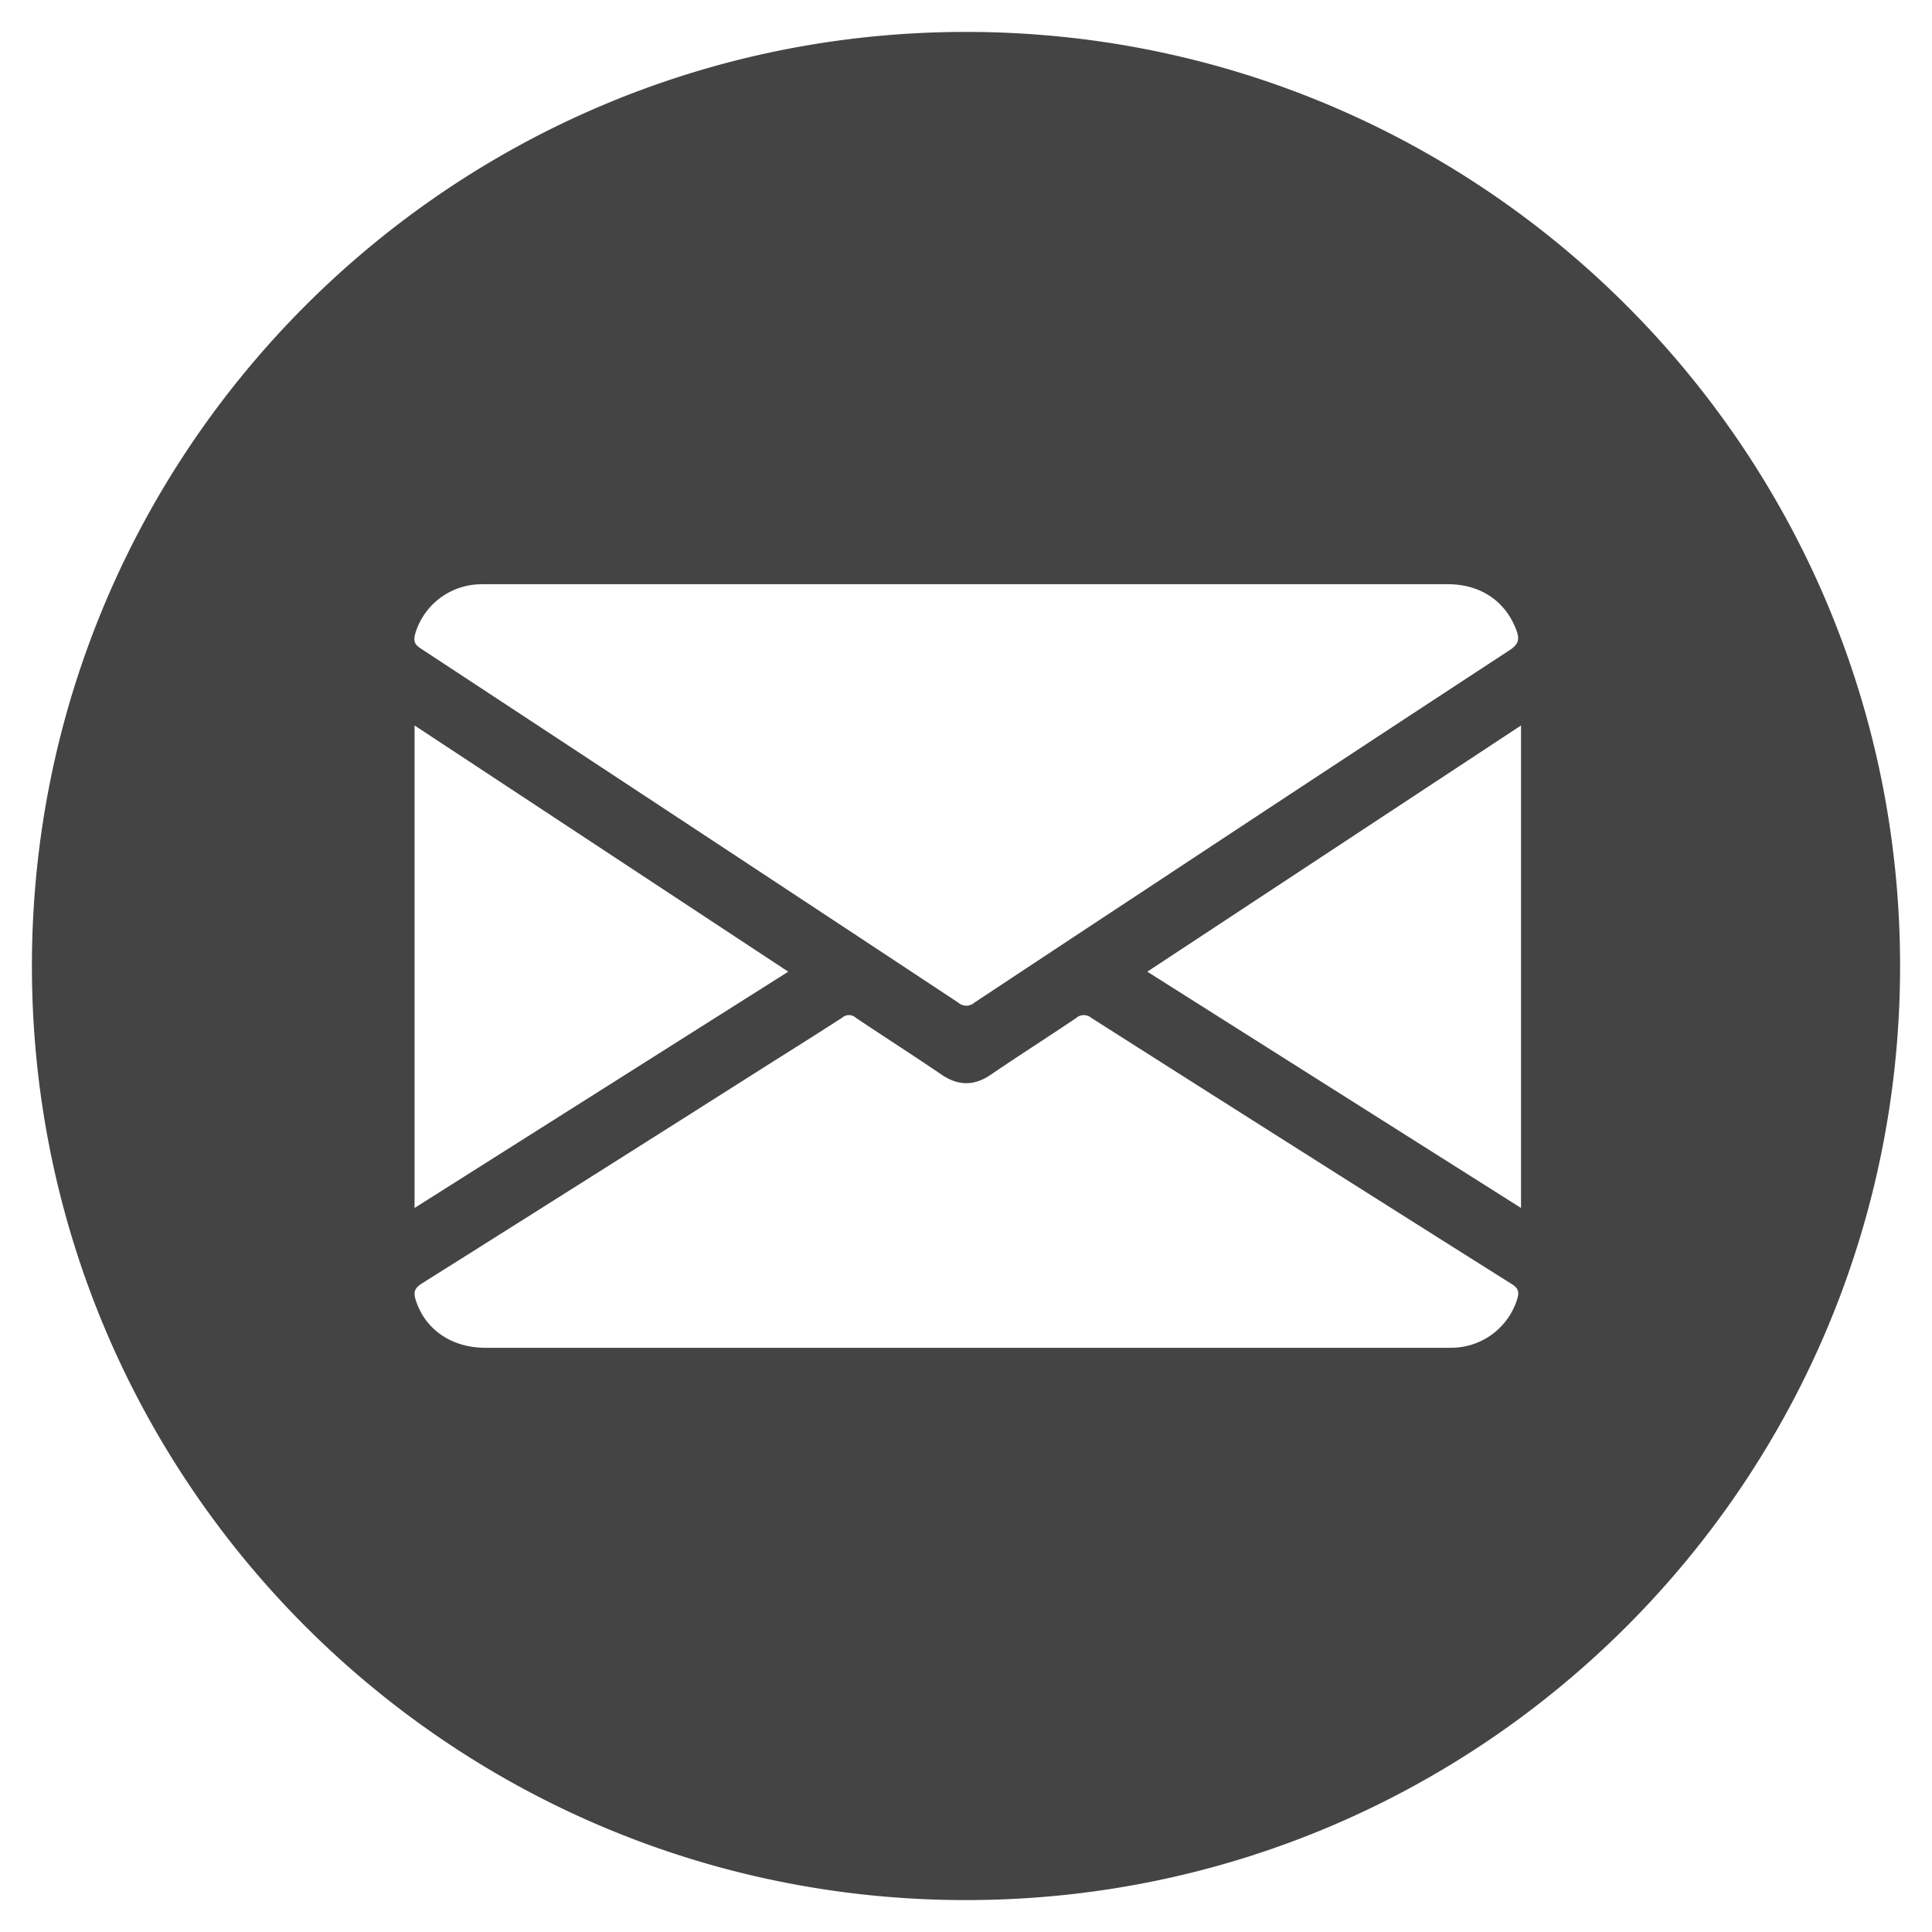 <svg xmlns="http://www.w3.org/2000/svg" id="Fax" viewBox="0 0 500 500"><defs><style>.cls-1{fill:#444;}</style></defs><path class="cls-1" d="M250,8.26C116.49,8.26,8.26,116.49,8.26,250S116.49,491.74,250,491.74,491.74,383.51,491.74,250,383.51,8.26,250,8.26ZM393.64,187.75V312.62l-96.72-61.15ZM107.46,164A17.87,17.87,0,0,1,123,151.28c1.3-.11,2.62-.09,3.93-.09H374.67c8.57,0,15,4.45,17.79,11.95.88,2.37.48,3.64-1.78,5.13q-46.06,30.14-92,60.5-23.28,15.33-46.52,30.72a3.14,3.14,0,0,1-4.14,0q-69.54-45.93-139.19-91.7C107.16,166.71,107,165.73,107.46,164ZM392.68,336.12a17.9,17.9,0,0,1-15.3,12.59c-1.3.12-2.61.1-3.92.1H125.67c-8.82,0-15.64-4.72-18.08-12.35-.6-1.88-.42-3,1.51-4.25q44.7-28.11,89.26-56.4c6.55-4.14,13.13-8.24,19.63-12.46a2.6,2.6,0,0,1,3.43,0c7.35,4.95,14.84,9.71,22.17,14.71,4.4,3,8.52,3.05,12.93,0,7.26-4.94,14.66-9.66,21.94-14.56a3,3,0,0,1,3.92-.11Q336.77,298,391.26,332.33C393,333.42,393.19,334.38,392.68,336.12ZM204,251.47l-96.71,61.15V187.75Z"></path></svg>